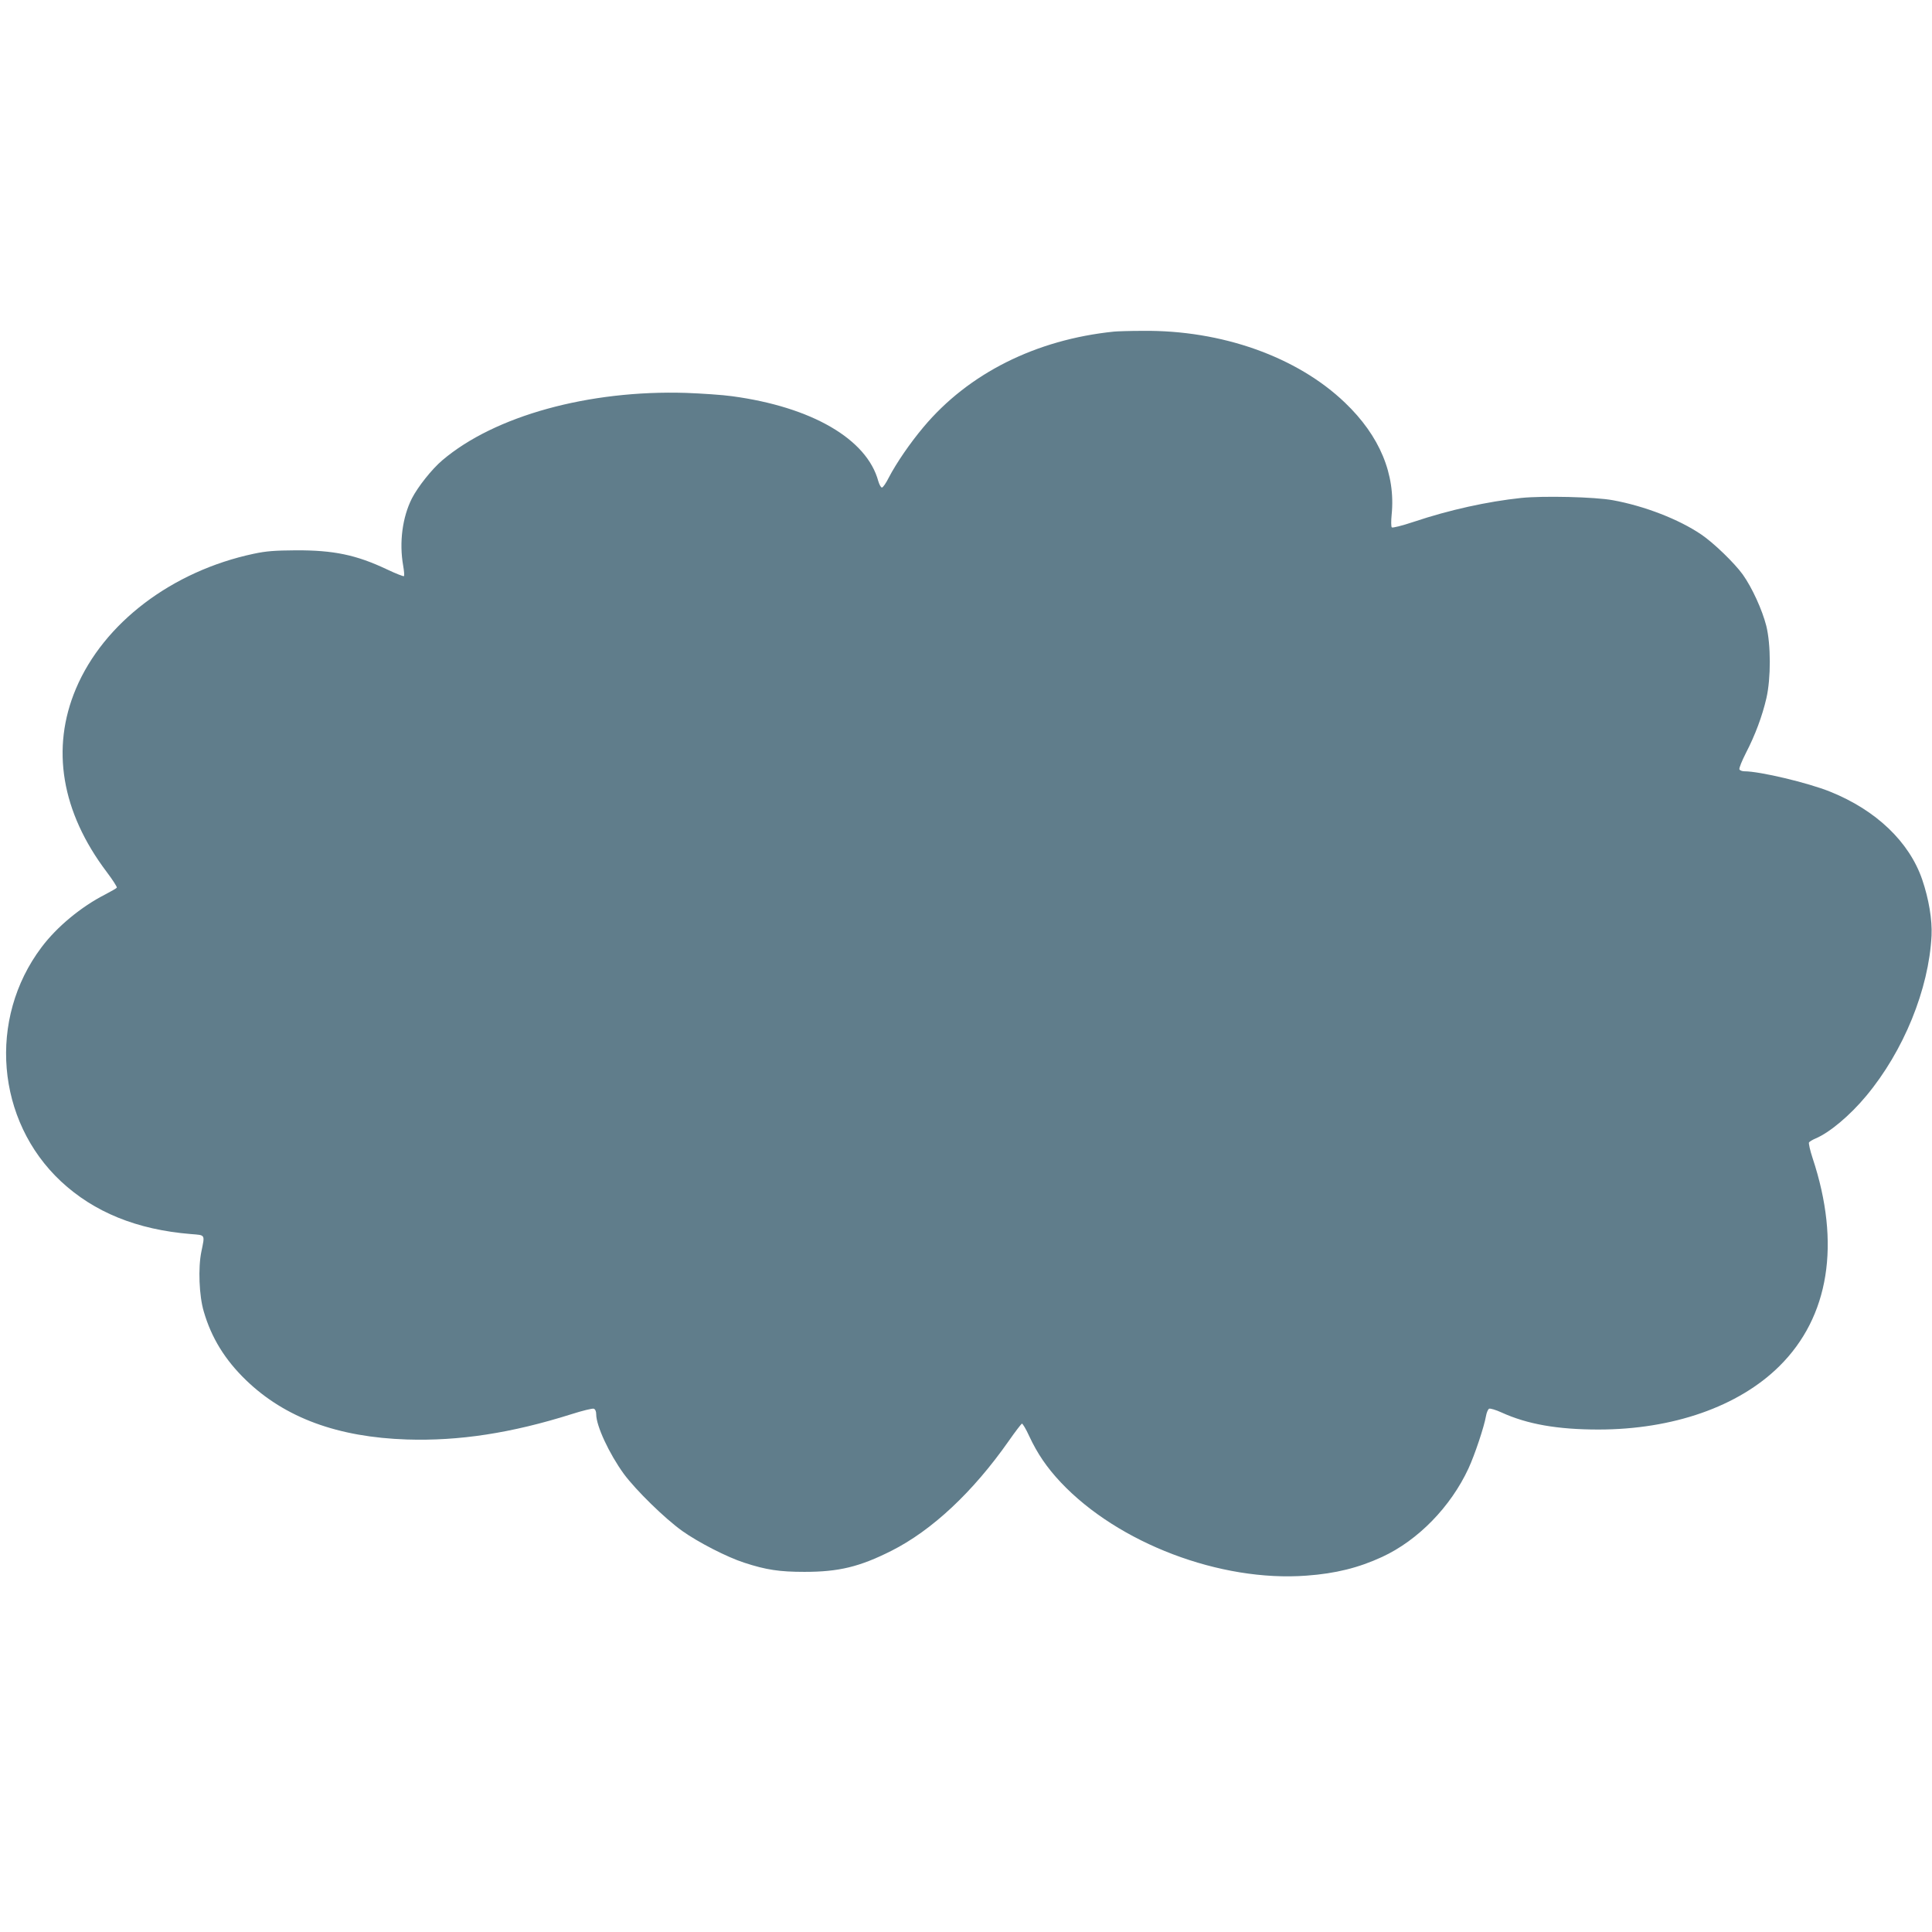 <?xml version="1.0" standalone="no"?>
<!DOCTYPE svg PUBLIC "-//W3C//DTD SVG 20010904//EN"
 "http://www.w3.org/TR/2001/REC-SVG-20010904/DTD/svg10.dtd">
<svg version="1.0" xmlns="http://www.w3.org/2000/svg"
 width="1280pt" height="1280pt" viewBox="0 0 1280 1280"
 preserveAspectRatio="xMidYMid meet">
<g transform="translate(0,1280) scale(0.1,-0.1)"
fill="#607d8b" stroke="none">
<path d="M7380 10603 c-517 -53 -964 -277 -1262 -633 -89 -106 -179 -237 -230
-335 -18 -36 -38 -65 -45 -65 -7 0 -17 19 -24 42 -75 279 -441 492 -969 563
-63 9 -200 18 -305 22 -644 20 -1268 -152 -1614 -446 -70 -59 -163 -177 -202
-253 -63 -125 -85 -291 -58 -445 6 -35 9 -67 5 -70 -3 -3 -54 17 -113 45 -203
96 -353 127 -603 126 -140 -1 -196 -5 -280 -23 -540 -115 -993 -458 -1177
-894 -167 -395 -96 -817 204 -1214 40 -53 70 -100 67 -104 -2 -4 -37 -24 -77
-45 -159 -81 -320 -214 -422 -350 -357 -474 -301 -1149 129 -1551 219 -204
503 -320 861 -349 97 -8 93 0 69 -117 -22 -107 -15 -292 16 -396 50 -173 140
-320 280 -455 259 -250 609 -378 1066 -393 345 -11 692 42 1091 168 72 23 138
39 147 36 10 -4 16 -18 16 -37 0 -77 86 -261 183 -395 80 -108 271 -295 387
-378 107 -76 298 -174 410 -210 146 -48 235 -61 400 -61 227 0 364 33 575 139
270 136 541 390 778 728 43 62 83 113 87 115 5 2 27 -35 49 -83 54 -116 117
-208 208 -305 380 -404 1058 -662 1629 -619 193 14 345 52 501 124 238 110
454 332 572 586 42 91 104 277 116 347 4 24 14 46 21 49 8 3 45 -8 82 -25 171
-78 371 -113 642 -113 493 0 928 152 1198 419 331 327 409 812 221 1379 -17
51 -27 98 -24 104 4 6 24 18 43 26 93 39 228 152 336 282 248 297 415 707 433
1062 5 105 -18 243 -62 372 -86 250 -306 460 -610 582 -146 59 -466 135 -568
135 -15 0 -30 6 -33 13 -3 8 17 57 44 110 60 116 107 241 135 362 30 131 30
355 -1 479 -27 106 -94 253 -156 340 -55 76 -192 209 -275 265 -147 100 -376
189 -586 227 -119 22 -460 30 -607 15 -225 -24 -475 -79 -711 -158 -78 -26
-142 -42 -146 -37 -5 5 -5 43 -1 84 27 268 -79 522 -309 742 -317 304 -817
482 -1341 476 -85 0 -171 -3 -190 -5z"/>
</g>
</svg>
